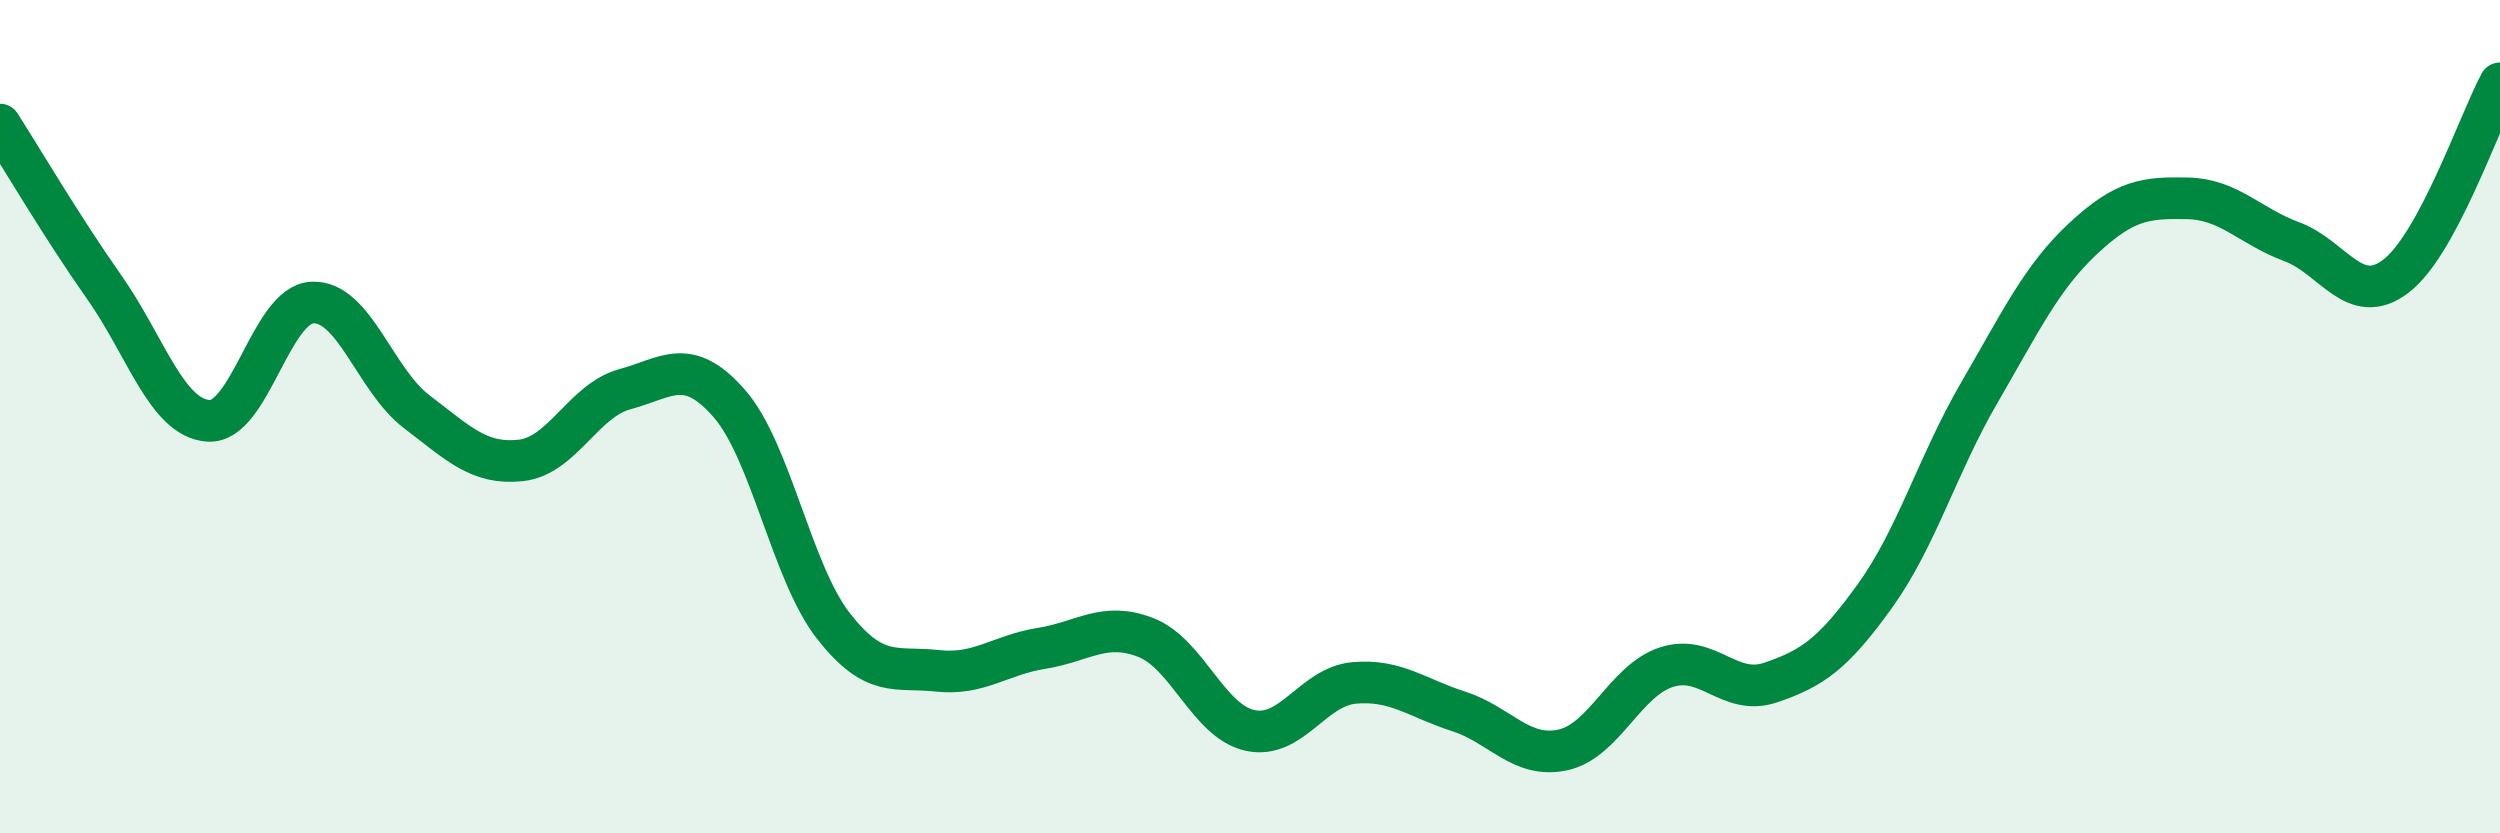 
    <svg width="60" height="20" viewBox="0 0 60 20" xmlns="http://www.w3.org/2000/svg">
      <path
        d="M 0,2.99 C 0.5,3.77 1.5,5.47 2.5,6.89 C 3.5,8.31 4,10.03 5,10.1 C 6,10.17 6.5,7.3 7.5,7.26 C 8.5,7.22 9,9.12 10,9.88 C 11,10.64 11.5,11.16 12.5,11.05 C 13.5,10.94 14,9.61 15,9.34 C 16,9.07 16.5,8.54 17.5,9.68 C 18.5,10.82 19,13.74 20,15.02 C 21,16.3 21.5,15.99 22.5,16.1 C 23.5,16.21 24,15.72 25,15.56 C 26,15.4 26.5,14.91 27.5,15.3 C 28.5,15.69 29,17.31 30,17.53 C 31,17.75 31.5,16.48 32.5,16.39 C 33.5,16.3 34,16.75 35,17.07 C 36,17.39 36.5,18.21 37.5,18 C 38.5,17.79 39,16.33 40,16.01 C 41,15.69 41.5,16.72 42.5,16.38 C 43.5,16.04 44,15.69 45,14.3 C 46,12.91 46.5,11.15 47.5,9.43 C 48.5,7.71 49,6.65 50,5.72 C 51,4.79 51.5,4.74 52.5,4.76 C 53.5,4.78 54,5.43 55,5.8 C 56,6.17 56.5,7.39 57.5,6.63 C 58.5,5.87 59.5,2.93 60,2L60 20L0 20Z"
        fill="#008740"
        opacity="0.1"
        stroke-linecap="round"
        stroke-linejoin="round"
      />
      <path
        d="M 0,2.99 C 0.5,3.77 1.5,5.47 2.5,6.89 C 3.5,8.31 4,10.03 5,10.1 C 6,10.17 6.5,7.3 7.5,7.26 C 8.5,7.22 9,9.12 10,9.88 C 11,10.64 11.5,11.16 12.5,11.05 C 13.5,10.94 14,9.61 15,9.34 C 16,9.07 16.5,8.54 17.5,9.68 C 18.5,10.82 19,13.74 20,15.02 C 21,16.3 21.5,15.99 22.5,16.1 C 23.5,16.21 24,15.72 25,15.56 C 26,15.4 26.5,14.91 27.5,15.3 C 28.5,15.69 29,17.31 30,17.53 C 31,17.75 31.5,16.48 32.5,16.39 C 33.5,16.3 34,16.75 35,17.07 C 36,17.39 36.5,18.21 37.5,18 C 38.5,17.79 39,16.33 40,16.01 C 41,15.69 41.5,16.72 42.5,16.38 C 43.5,16.04 44,15.69 45,14.3 C 46,12.91 46.5,11.15 47.5,9.43 C 48.5,7.71 49,6.65 50,5.72 C 51,4.79 51.5,4.74 52.5,4.76 C 53.5,4.78 54,5.43 55,5.8 C 56,6.17 56.5,7.39 57.5,6.63 C 58.5,5.87 59.5,2.93 60,2"
        stroke="#008740"
        stroke-width="1"
        fill="none"
        stroke-linecap="round"
        stroke-linejoin="round"
      />
    </svg>
  